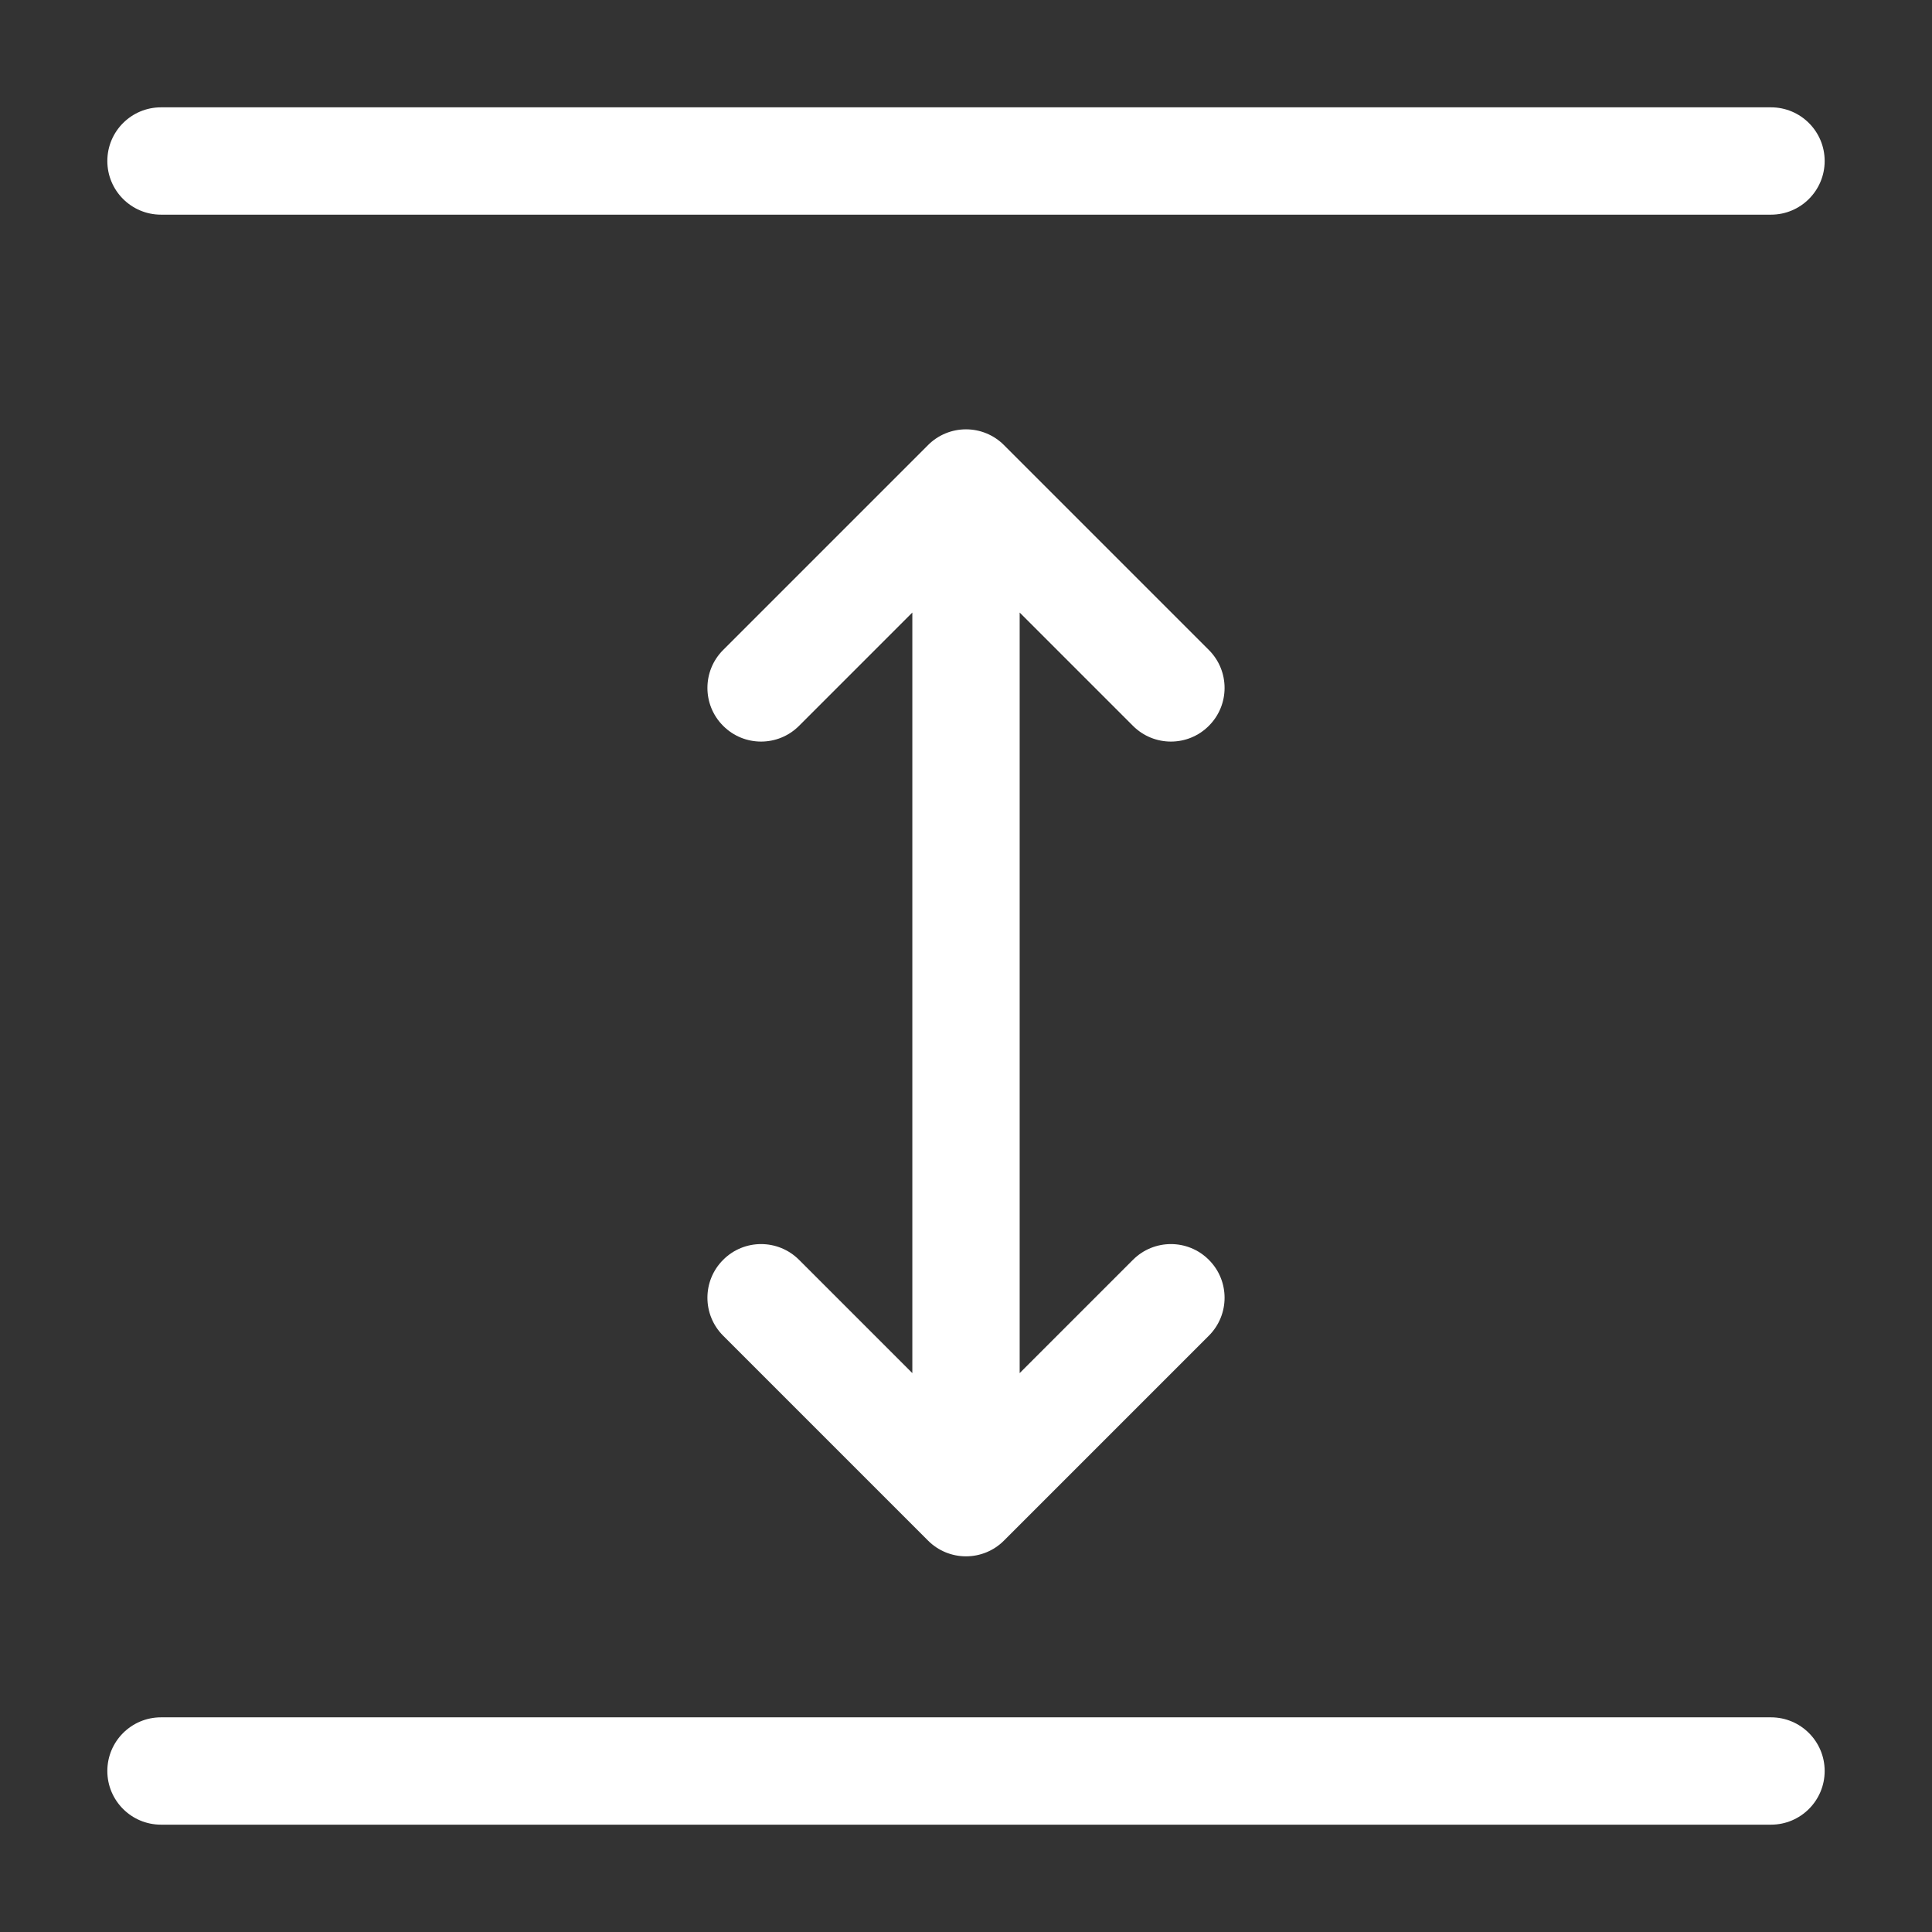 <svg width="36" height="36" viewBox="0 0 36 36" fill="none" xmlns="http://www.w3.org/2000/svg">
<rect x="0" y="0" width="36" height="36" fill="#333333" stroke="none"/>
<path fill-rule="evenodd" clip-rule="evenodd" d="M2 33C2 32.448 2.448 32 3 32H33C33.552 32 34 32.448 34 33C34 33.552 33.552 34 33 34H3C2.448 34 2 33.552 2 33Z" fill="white"/>
<path fill-rule="evenodd" clip-rule="evenodd" d="M2 3C2 2.448 2.448 2 3 2H33C33.552 2 34 2.448 34 3C34 3.552 33.552 4 33 4H3C2.448 4 2 3.552 2 3Z" fill="white"/>
<path fill-rule="evenodd" clip-rule="evenodd" d="M18 8C18.265 8 18.52 8.105 18.707 8.293L22.525 12.111C22.916 12.502 22.916 13.135 22.525 13.525C22.135 13.916 21.502 13.916 21.111 13.525L19 11.414V25.586L21.111 23.475C21.502 23.084 22.135 23.084 22.525 23.475C22.916 23.865 22.916 24.498 22.525 24.889L18.707 28.707C18.52 28.895 18.265 29 18 29C17.735 29 17.48 28.895 17.293 28.707L13.475 24.889C13.084 24.498 13.084 23.865 13.475 23.475C13.865 23.084 14.498 23.084 14.889 23.475L17 25.586V11.414L14.889 13.525C14.498 13.916 13.865 13.916 13.475 13.525C13.084 13.135 13.084 12.502 13.475 12.111L17.293 8.293C17.48 8.105 17.735 8 18 8Z" fill="white"/>
</svg>
